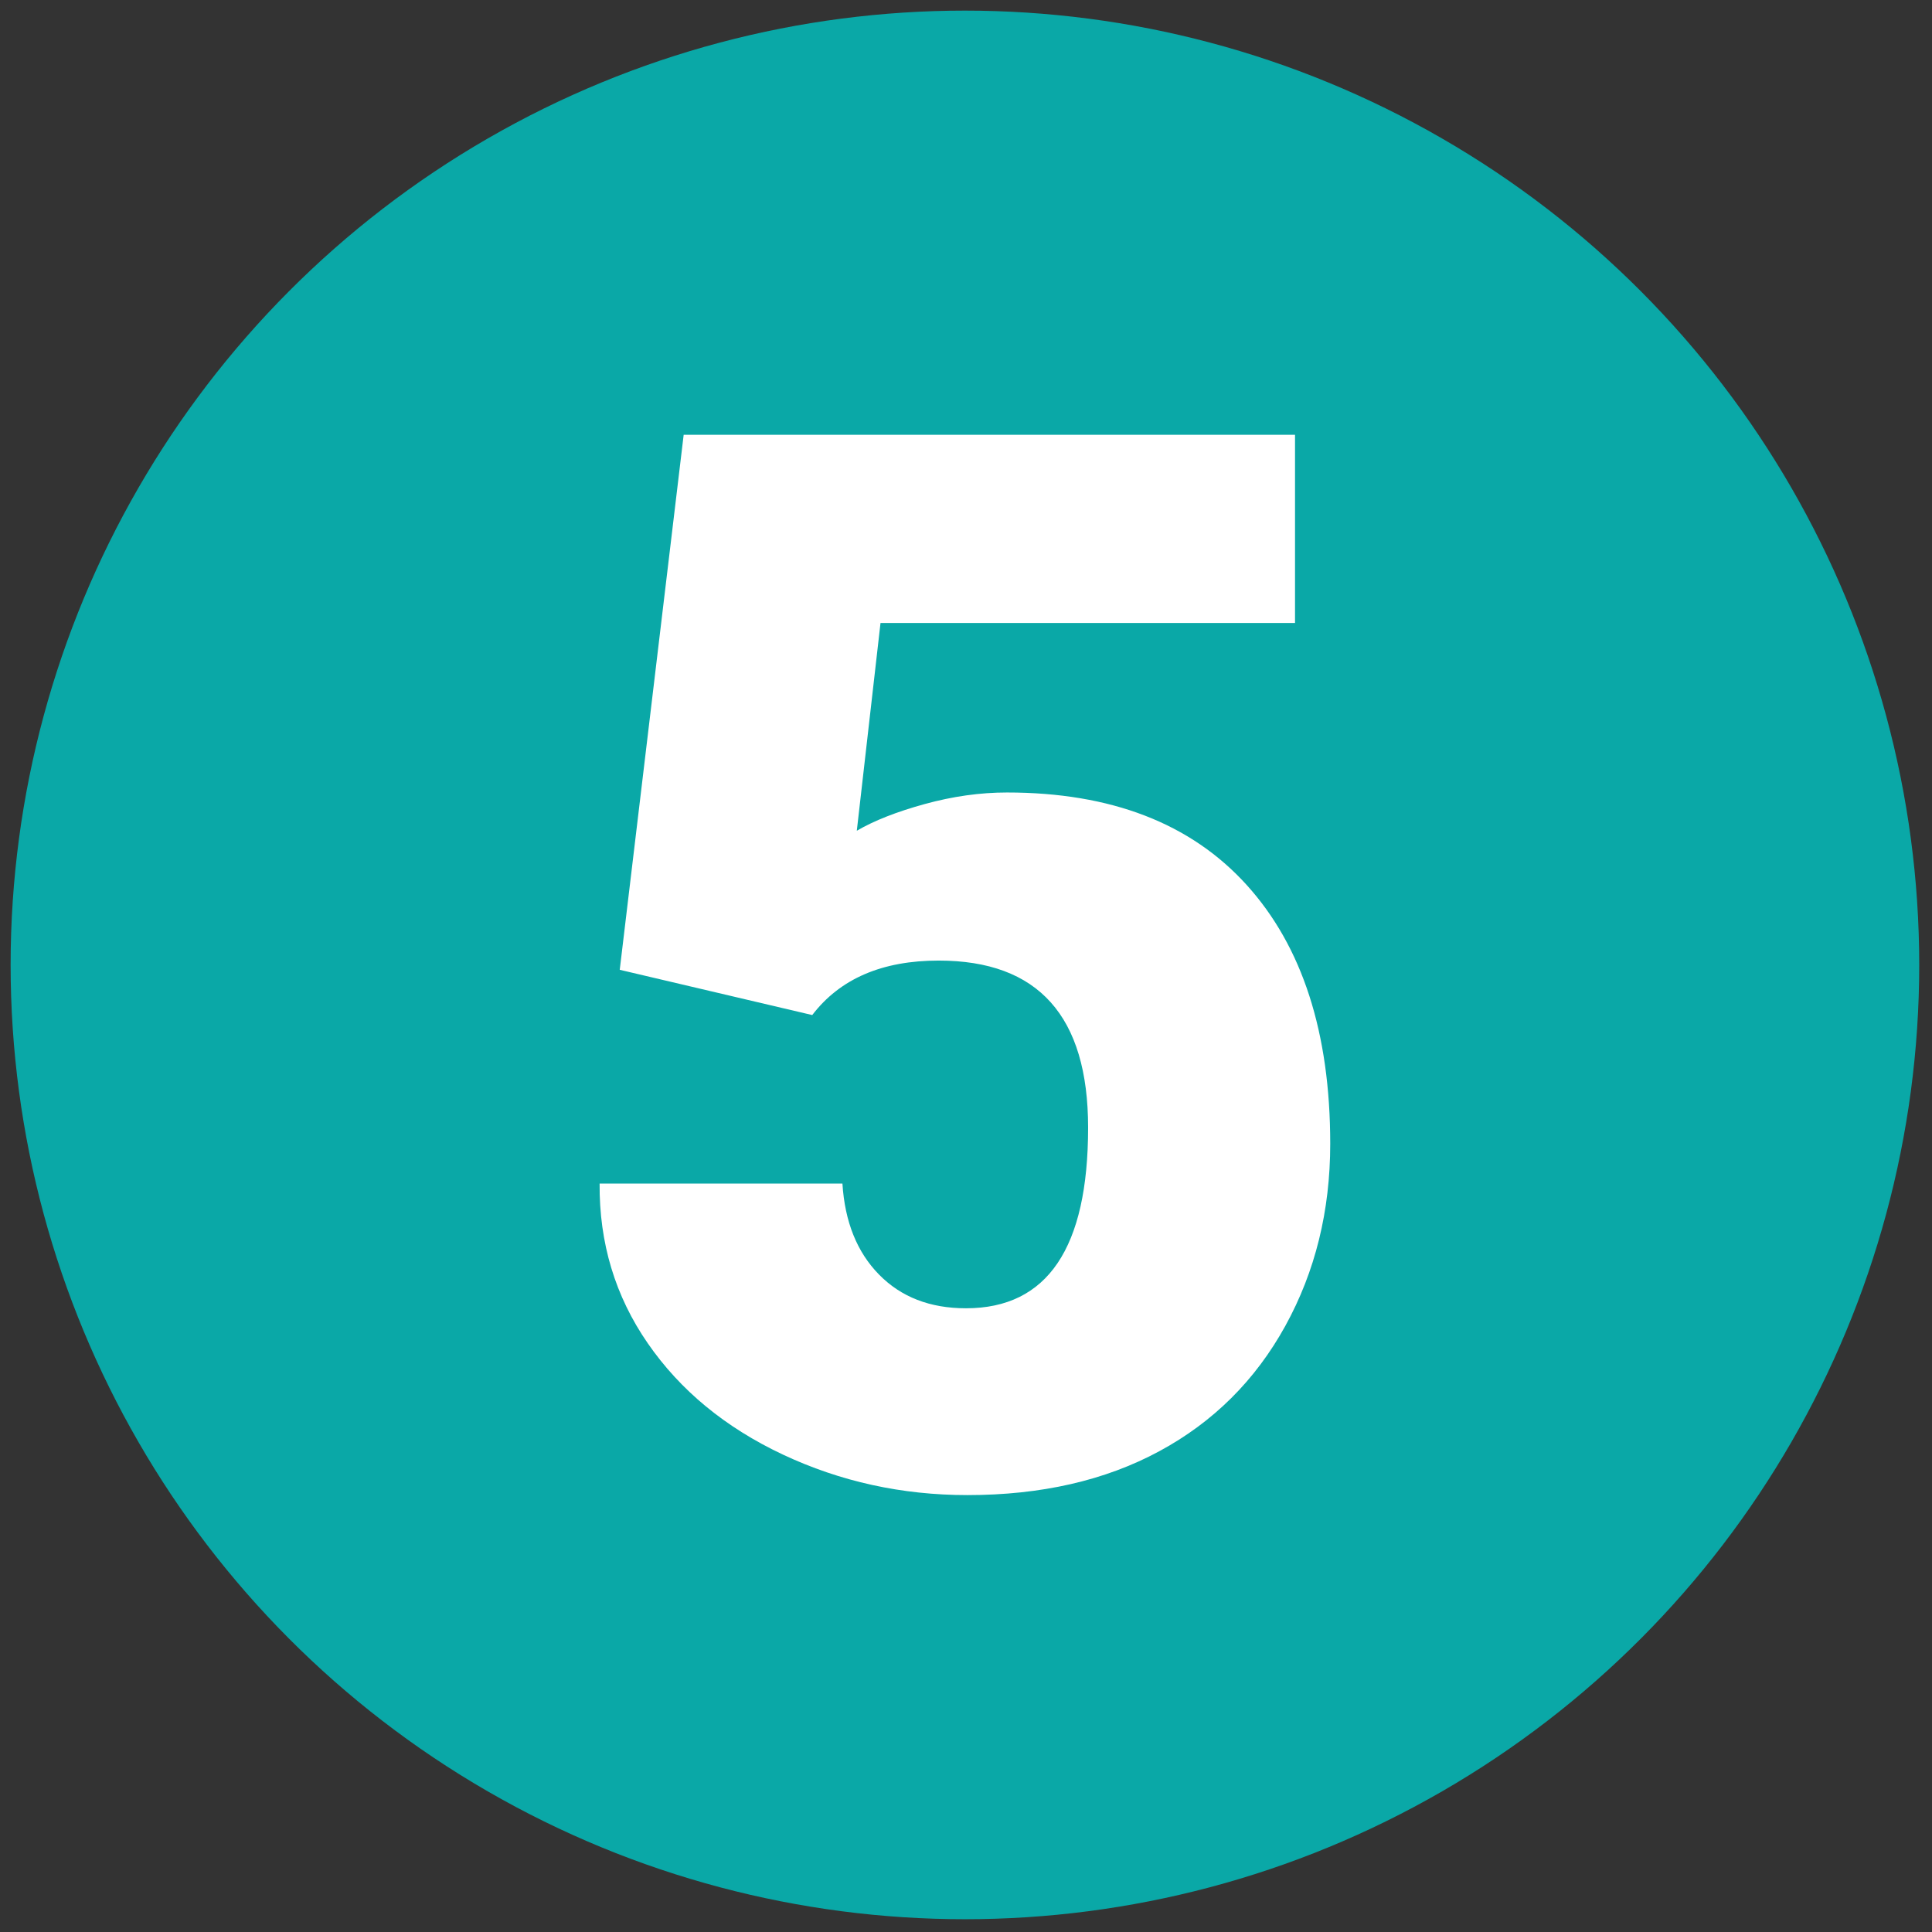 <svg xmlns="http://www.w3.org/2000/svg" xmlns:xlink="http://www.w3.org/1999/xlink" version="1.1" width="256" height="256" viewBox="0 0 256 256" xml:space="preserve">

<rect x="0" y="0" width="256" height="256" fill="#333333" stroke="none"/>

<defs>
</defs>
<g style="stroke: none; stroke-width: 0; stroke-dasharray: none; stroke-linecap: butt; stroke-linejoin: miter; stroke-miterlimit: 10; fill: none; fill-rule: nonzero; opacity: 1;" transform="translate(1.407 1.407) scale(2.81 2.81)" >
	<linearGradient id="SVGID_1" gradientUnits="userSpaceOnUse" x1="45" y1="84.788" x2="45" y2="4.261">
<stop offset="0%" style="stop-color:rgb(33,97,172);stop-opacity: 1"/>
<stop offset="100%" style="stop-color:rgb(43,127,226);stop-opacity: 1"/>
</linearGradient>
<circle cx="45" cy="45" r="45" style="stroke: none; stroke-width: 1; stroke-dasharray: none; stroke-linecap: butt; stroke-linejoin: miter; stroke-miterlimit: 10; fill: #0aa8a7; fill-rule: nonzero; opacity: 1;" transform="  matrix(1 0 0 1 0 0) "/>
	<path d="M 28.723 45.23 L 31.738 20 h 28.828 v 8.875 H 41.02 l -1.118 9.798 c 0.813 -0.476 1.88 -0.895 3.202 -1.259 c 1.321 -0.363 2.613 -0.545 3.878 -0.545 c 4.901 0 8.666 1.452 11.298 4.354 c 2.63 2.902 3.946 6.972 3.946 12.212 c 0 3.161 -0.706 6.025 -2.117 8.587 c -1.413 2.563 -3.394 4.535 -5.946 5.911 C 51.612 69.311 48.597 70 45.119 70 c -3.094 0 -5.996 -0.638 -8.706 -1.912 c -2.71 -1.275 -4.833 -3.024 -6.369 -5.247 c -1.536 -2.222 -2.292 -4.733 -2.27 -7.531 h 11.45 c 0.113 1.802 0.688 3.234 1.727 4.292 c 1.039 1.06 2.405 1.589 4.099 1.589 c 3.839 0 5.759 -2.84 5.759 -8.52 c 0 -5.25 -2.349 -7.876 -7.046 -7.876 c -2.665 0 -4.653 0.856 -5.962 2.569 L 28.723 45.23 z" style="stroke: none; stroke-width: 1; stroke-dasharray: none; stroke-linecap: butt; stroke-linejoin: miter; stroke-miterlimit: 10; fill: rgb(255,255,255); fill-rule: nonzero; opacity: 1;" transform=" matrix(1 0 0 1 0 0) " stroke-linecap="round" />
</g>
</svg>